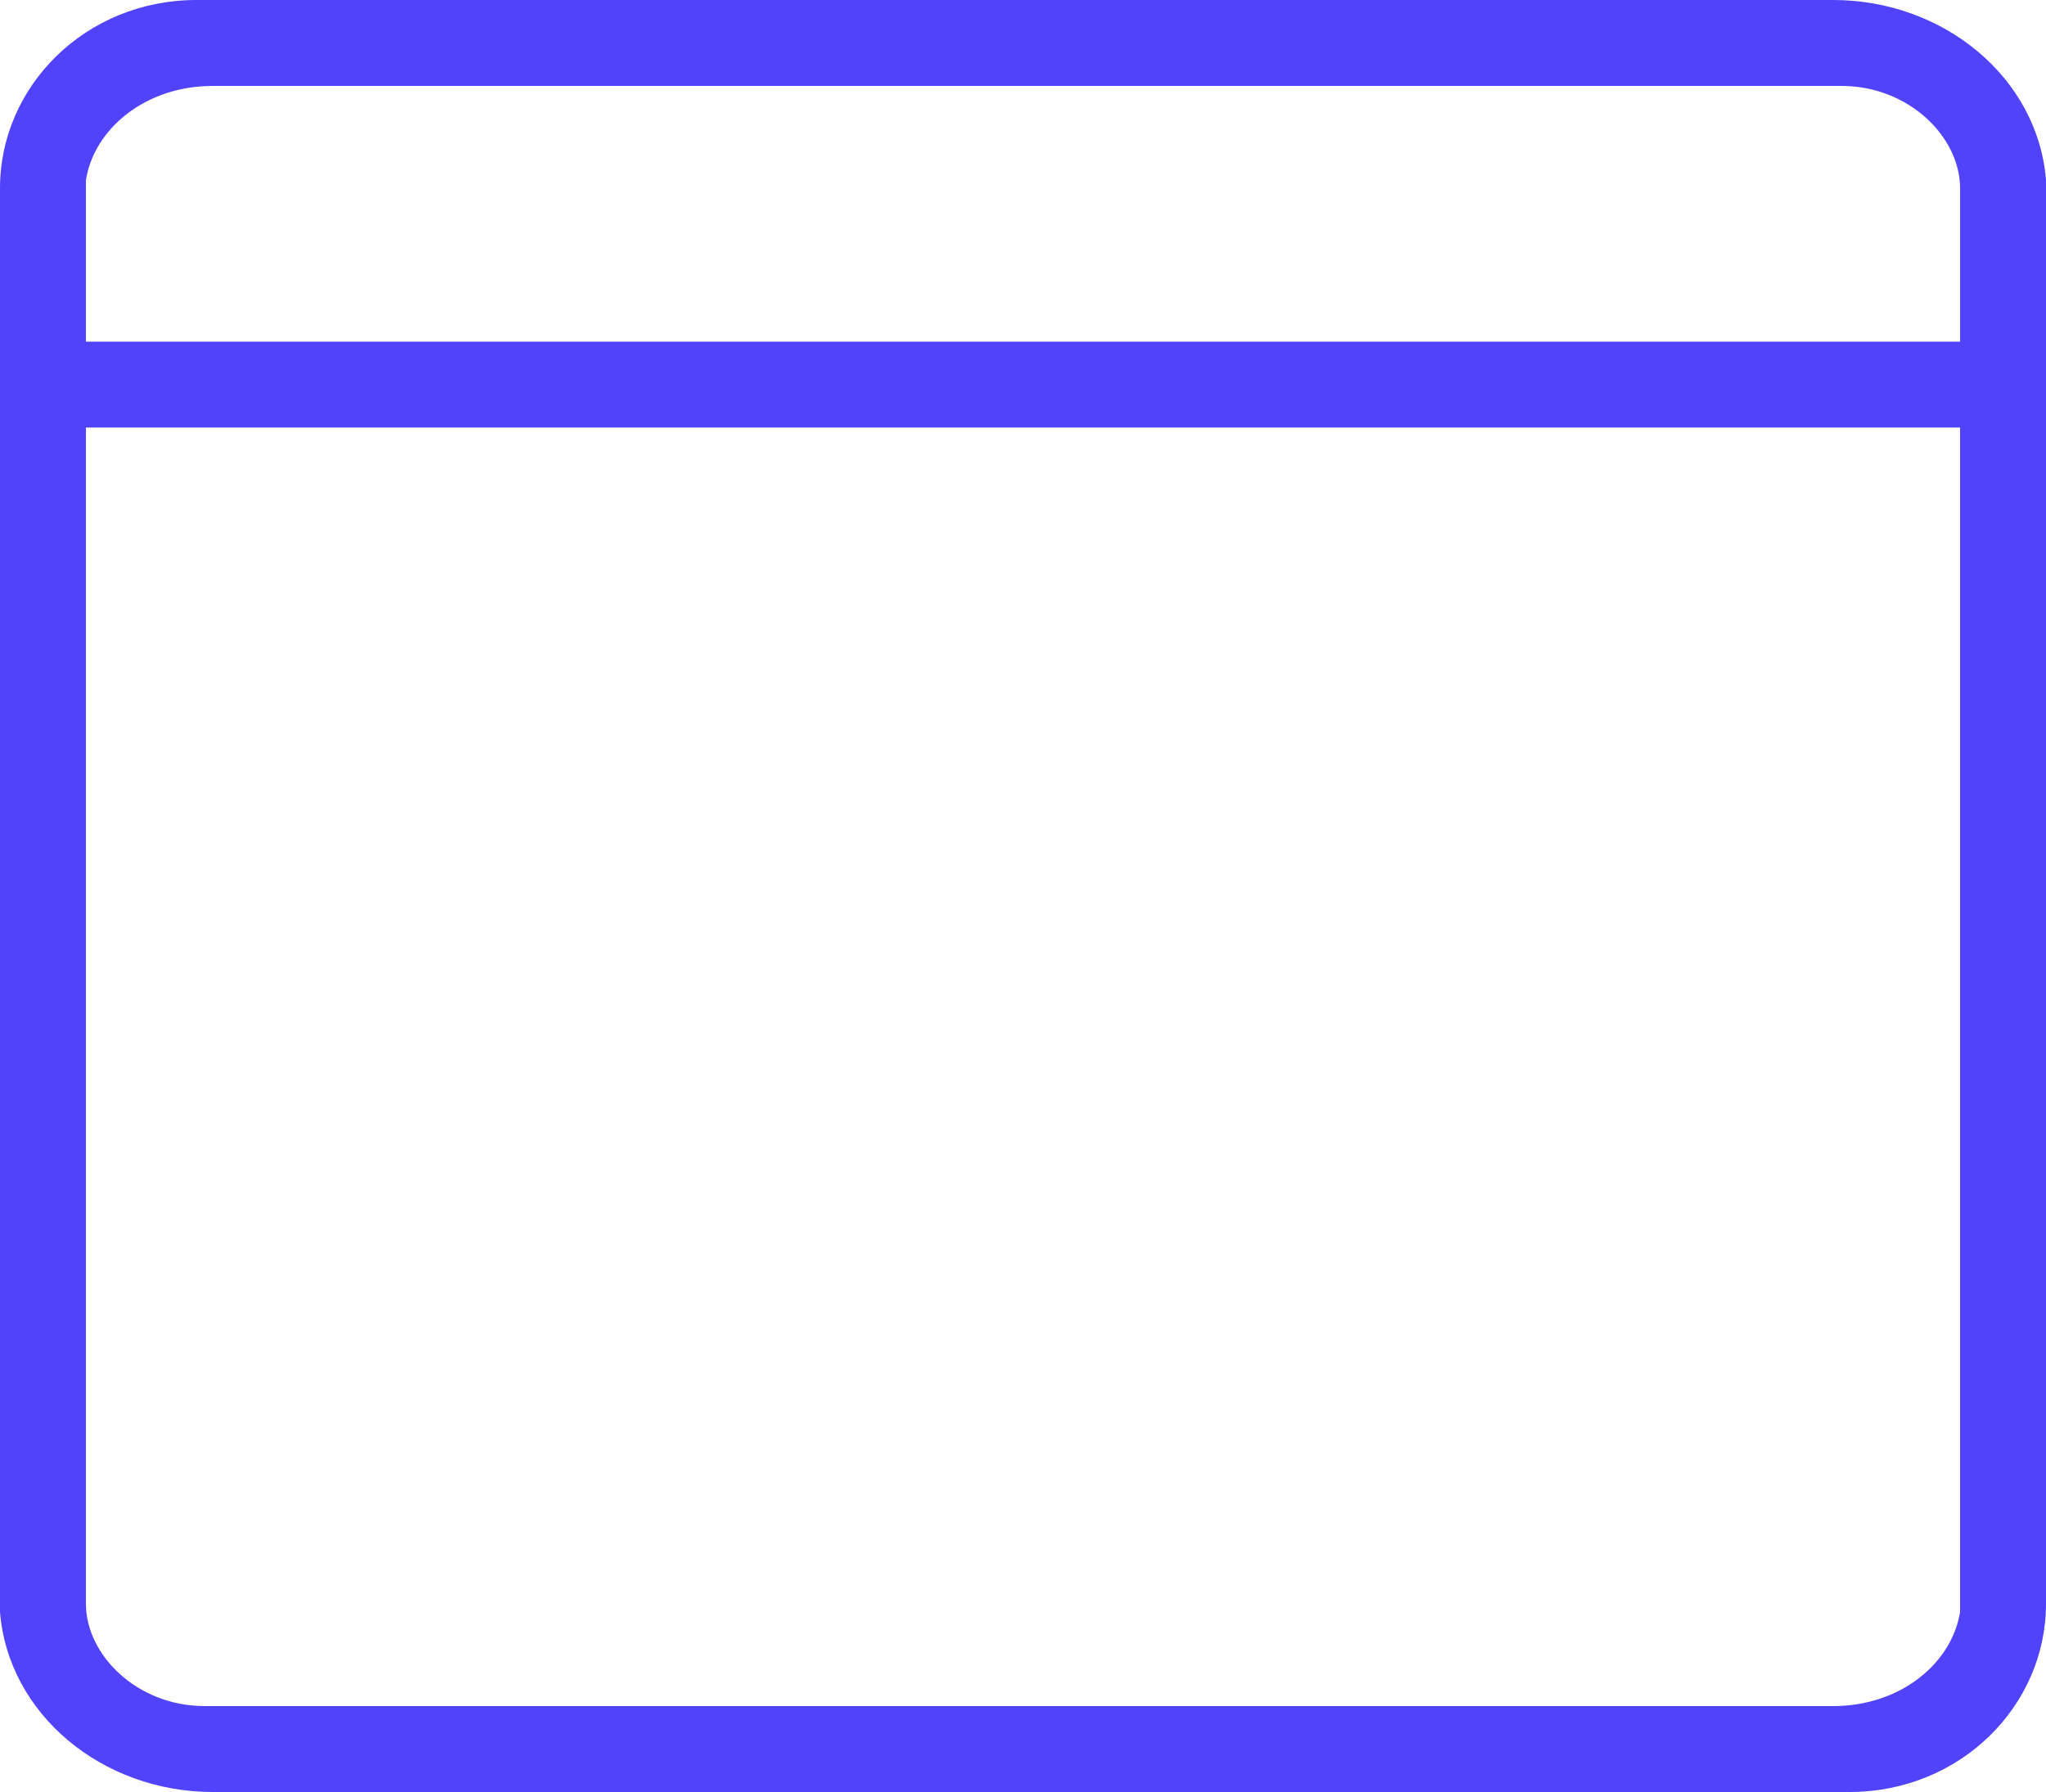 <svg id="Layer_1" data-name="Layer 1" xmlns="http://www.w3.org/2000/svg" viewBox="0 0 1024 897.02"><defs><style>.cls-1{fill:#5142fc;}</style></defs><path class="cls-1" d="M917.5,63.49c55.3,0,102.4,38.91,106.5,90.11V866.3c0,51.2-43,94.21-98.3,94.21H106.5C51.2,960.51,4.1,921.6,0,870.4V157.7c0-51.2,43-94.21,98.3-94.21ZM981,277.5H43V866.3c0,25.6,25.6,51.2,59.39,51.2H917.5c33.8,0,59.4-21.5,63.49-47.1V277.5Zm-63.49-171h-811C72.7,106.5,47.1,128,43,153.6v80.9H981V157.7c0-25.6-25.6-51.2-59.39-51.2Z" transform="translate(0 -63.49)"/></svg>